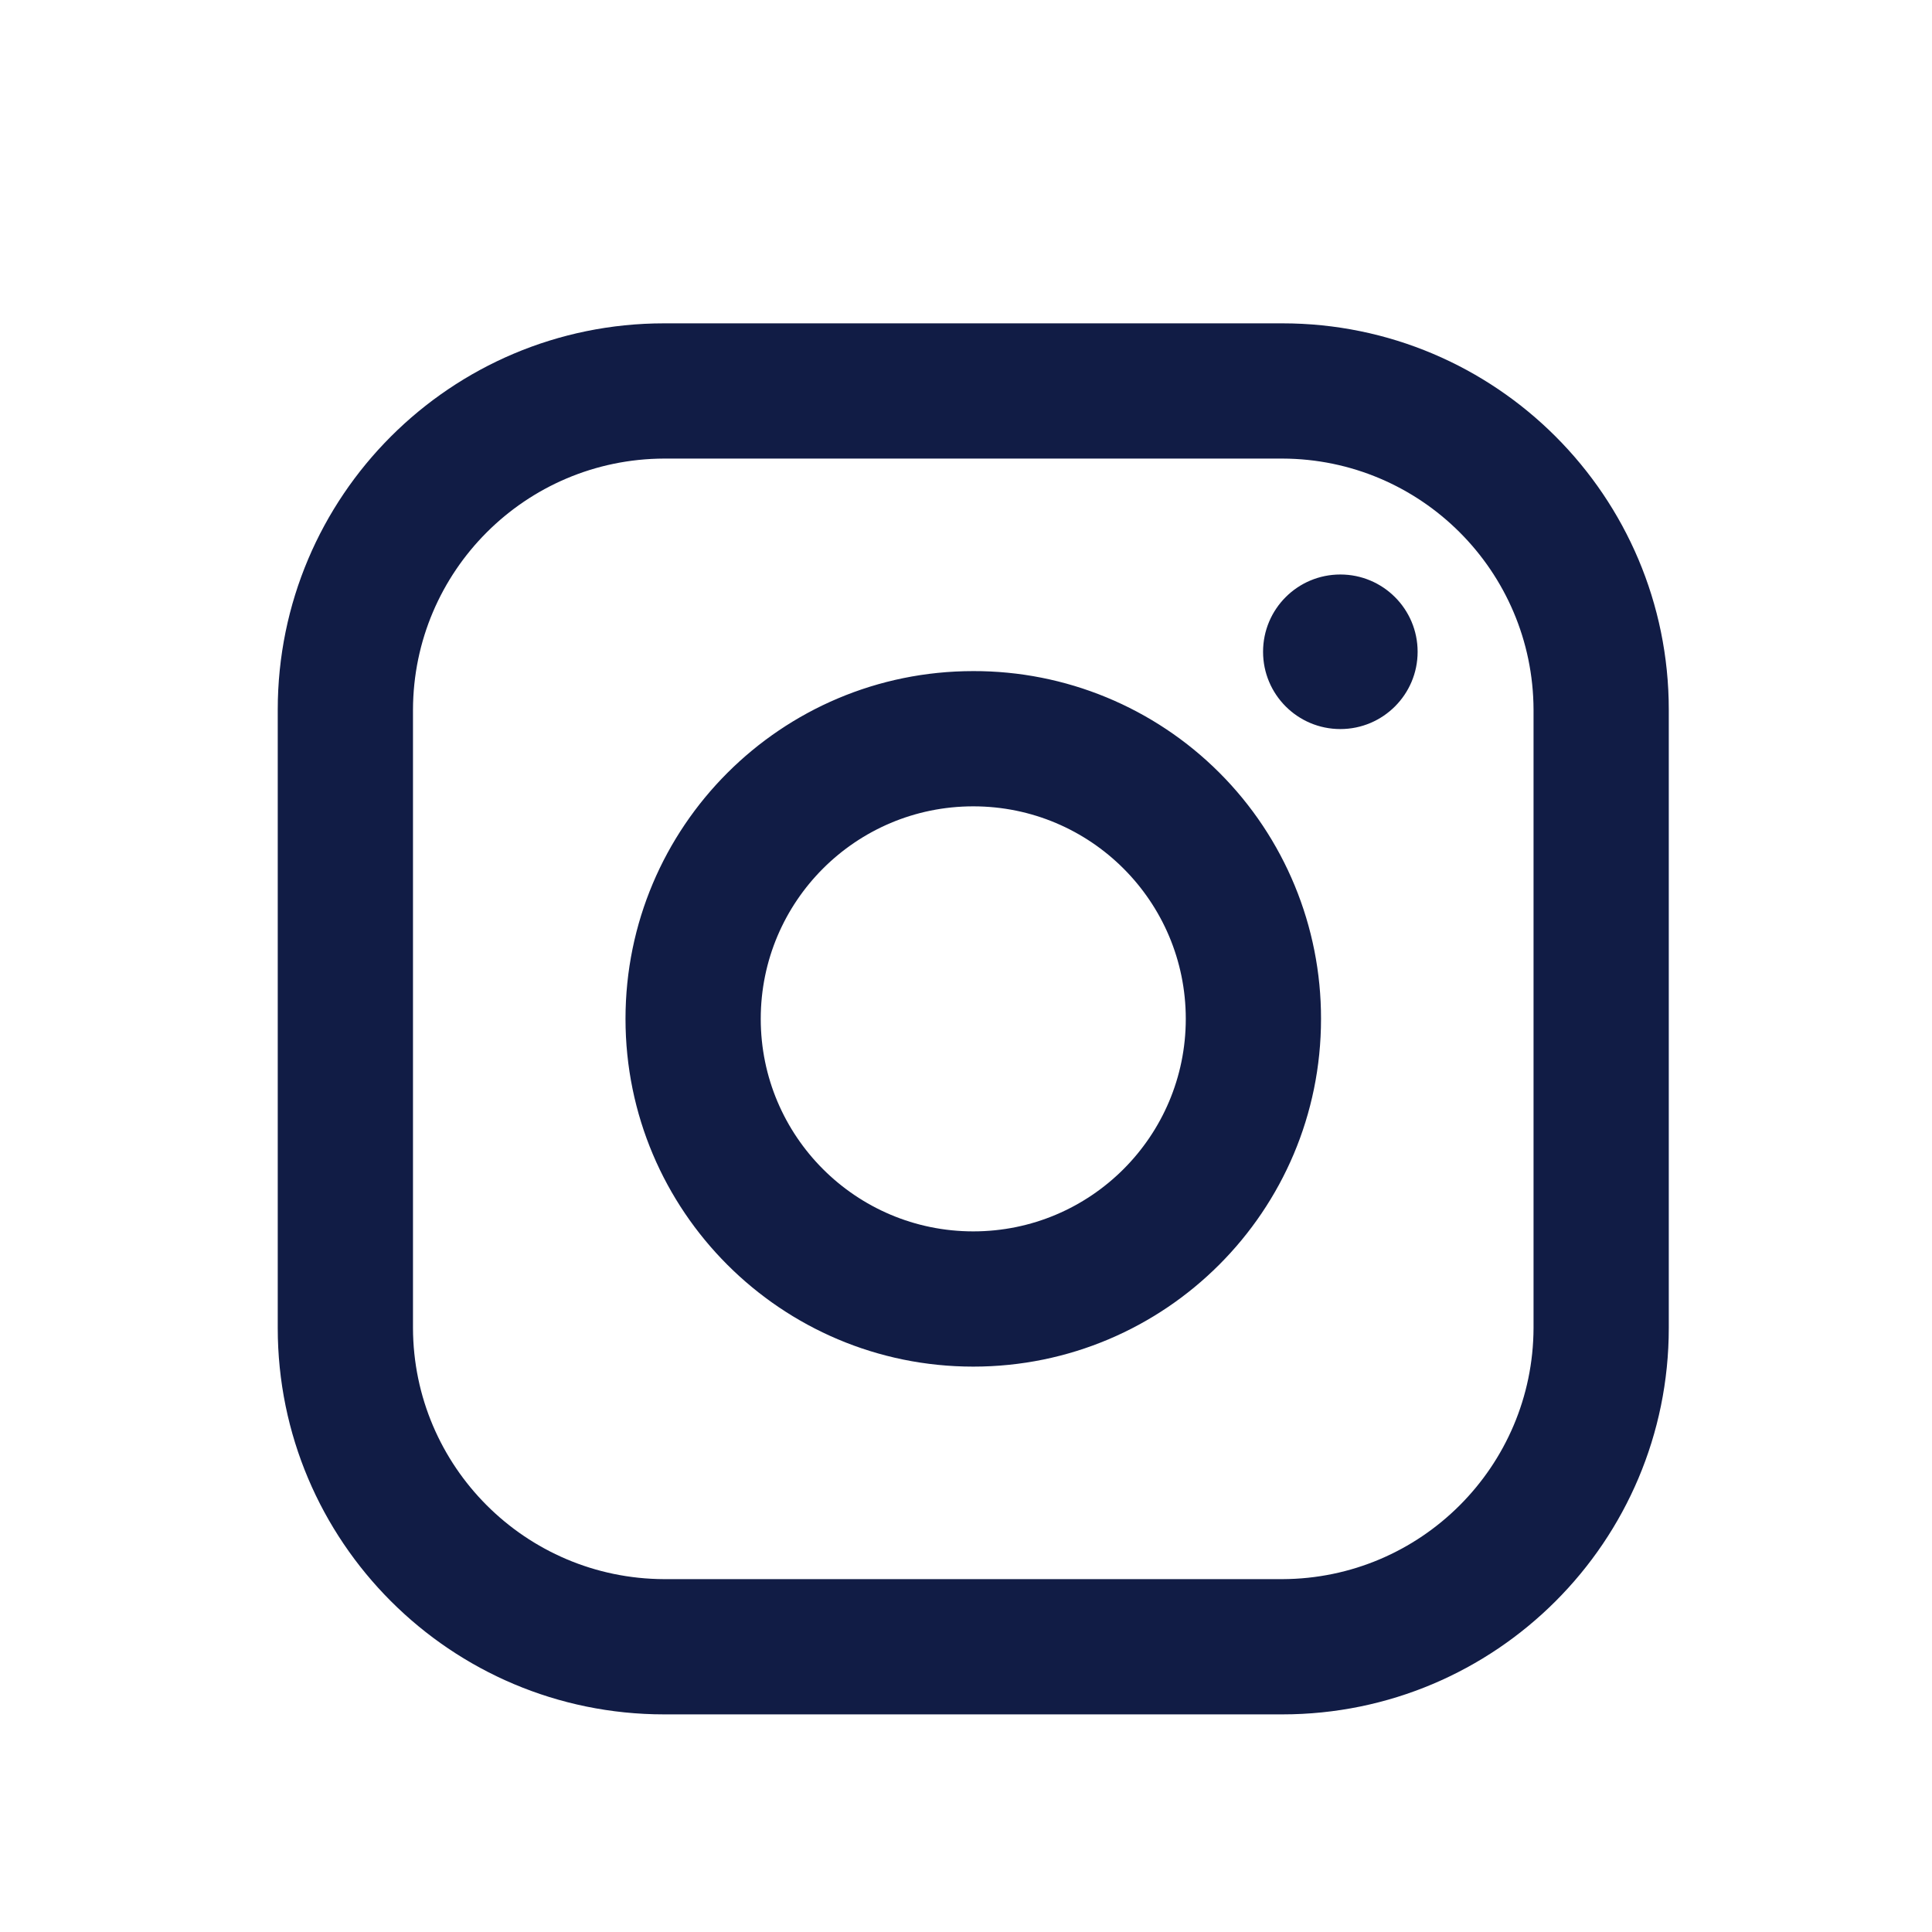 <svg xmlns="http://www.w3.org/2000/svg" width="25" height="25" viewBox="0 0 25 25" fill="none">
  <path fill-rule="evenodd" clip-rule="evenodd" d="M16.594 4.184H8.594C5.832 4.184 3.594 6.422 3.594 9.184V17.184C3.594 19.945 5.832 22.184 8.594 22.184H16.594C19.355 22.184 21.594 19.945 21.594 17.184V9.184C21.594 6.422 19.355 4.184 16.594 4.184ZM19.844 17.184C19.838 18.976 18.386 20.428 16.594 20.434H8.594C6.801 20.428 5.349 18.976 5.344 17.184V9.184C5.349 7.391 6.801 5.939 8.594 5.934H16.594C18.386 5.939 19.838 7.391 19.844 9.184V17.184ZM17.344 9.434C17.896 9.434 18.344 8.986 18.344 8.434C18.344 7.881 17.896 7.434 17.344 7.434C16.791 7.434 16.344 7.881 16.344 8.434C16.344 8.986 16.791 9.434 17.344 9.434ZM12.594 8.684C10.108 8.684 8.094 10.698 8.094 13.184C8.094 15.669 10.108 17.684 12.594 17.684C15.079 17.684 17.094 15.669 17.094 13.184C17.096 11.989 16.623 10.843 15.779 9.999C14.934 9.154 13.788 8.681 12.594 8.684ZM9.844 13.184C9.844 14.702 11.075 15.934 12.594 15.934C14.113 15.934 15.344 14.702 15.344 13.184C15.344 11.665 14.113 10.434 12.594 10.434C11.075 10.434 9.844 11.665 9.844 13.184Z" fill="#111C45"/>
</svg>